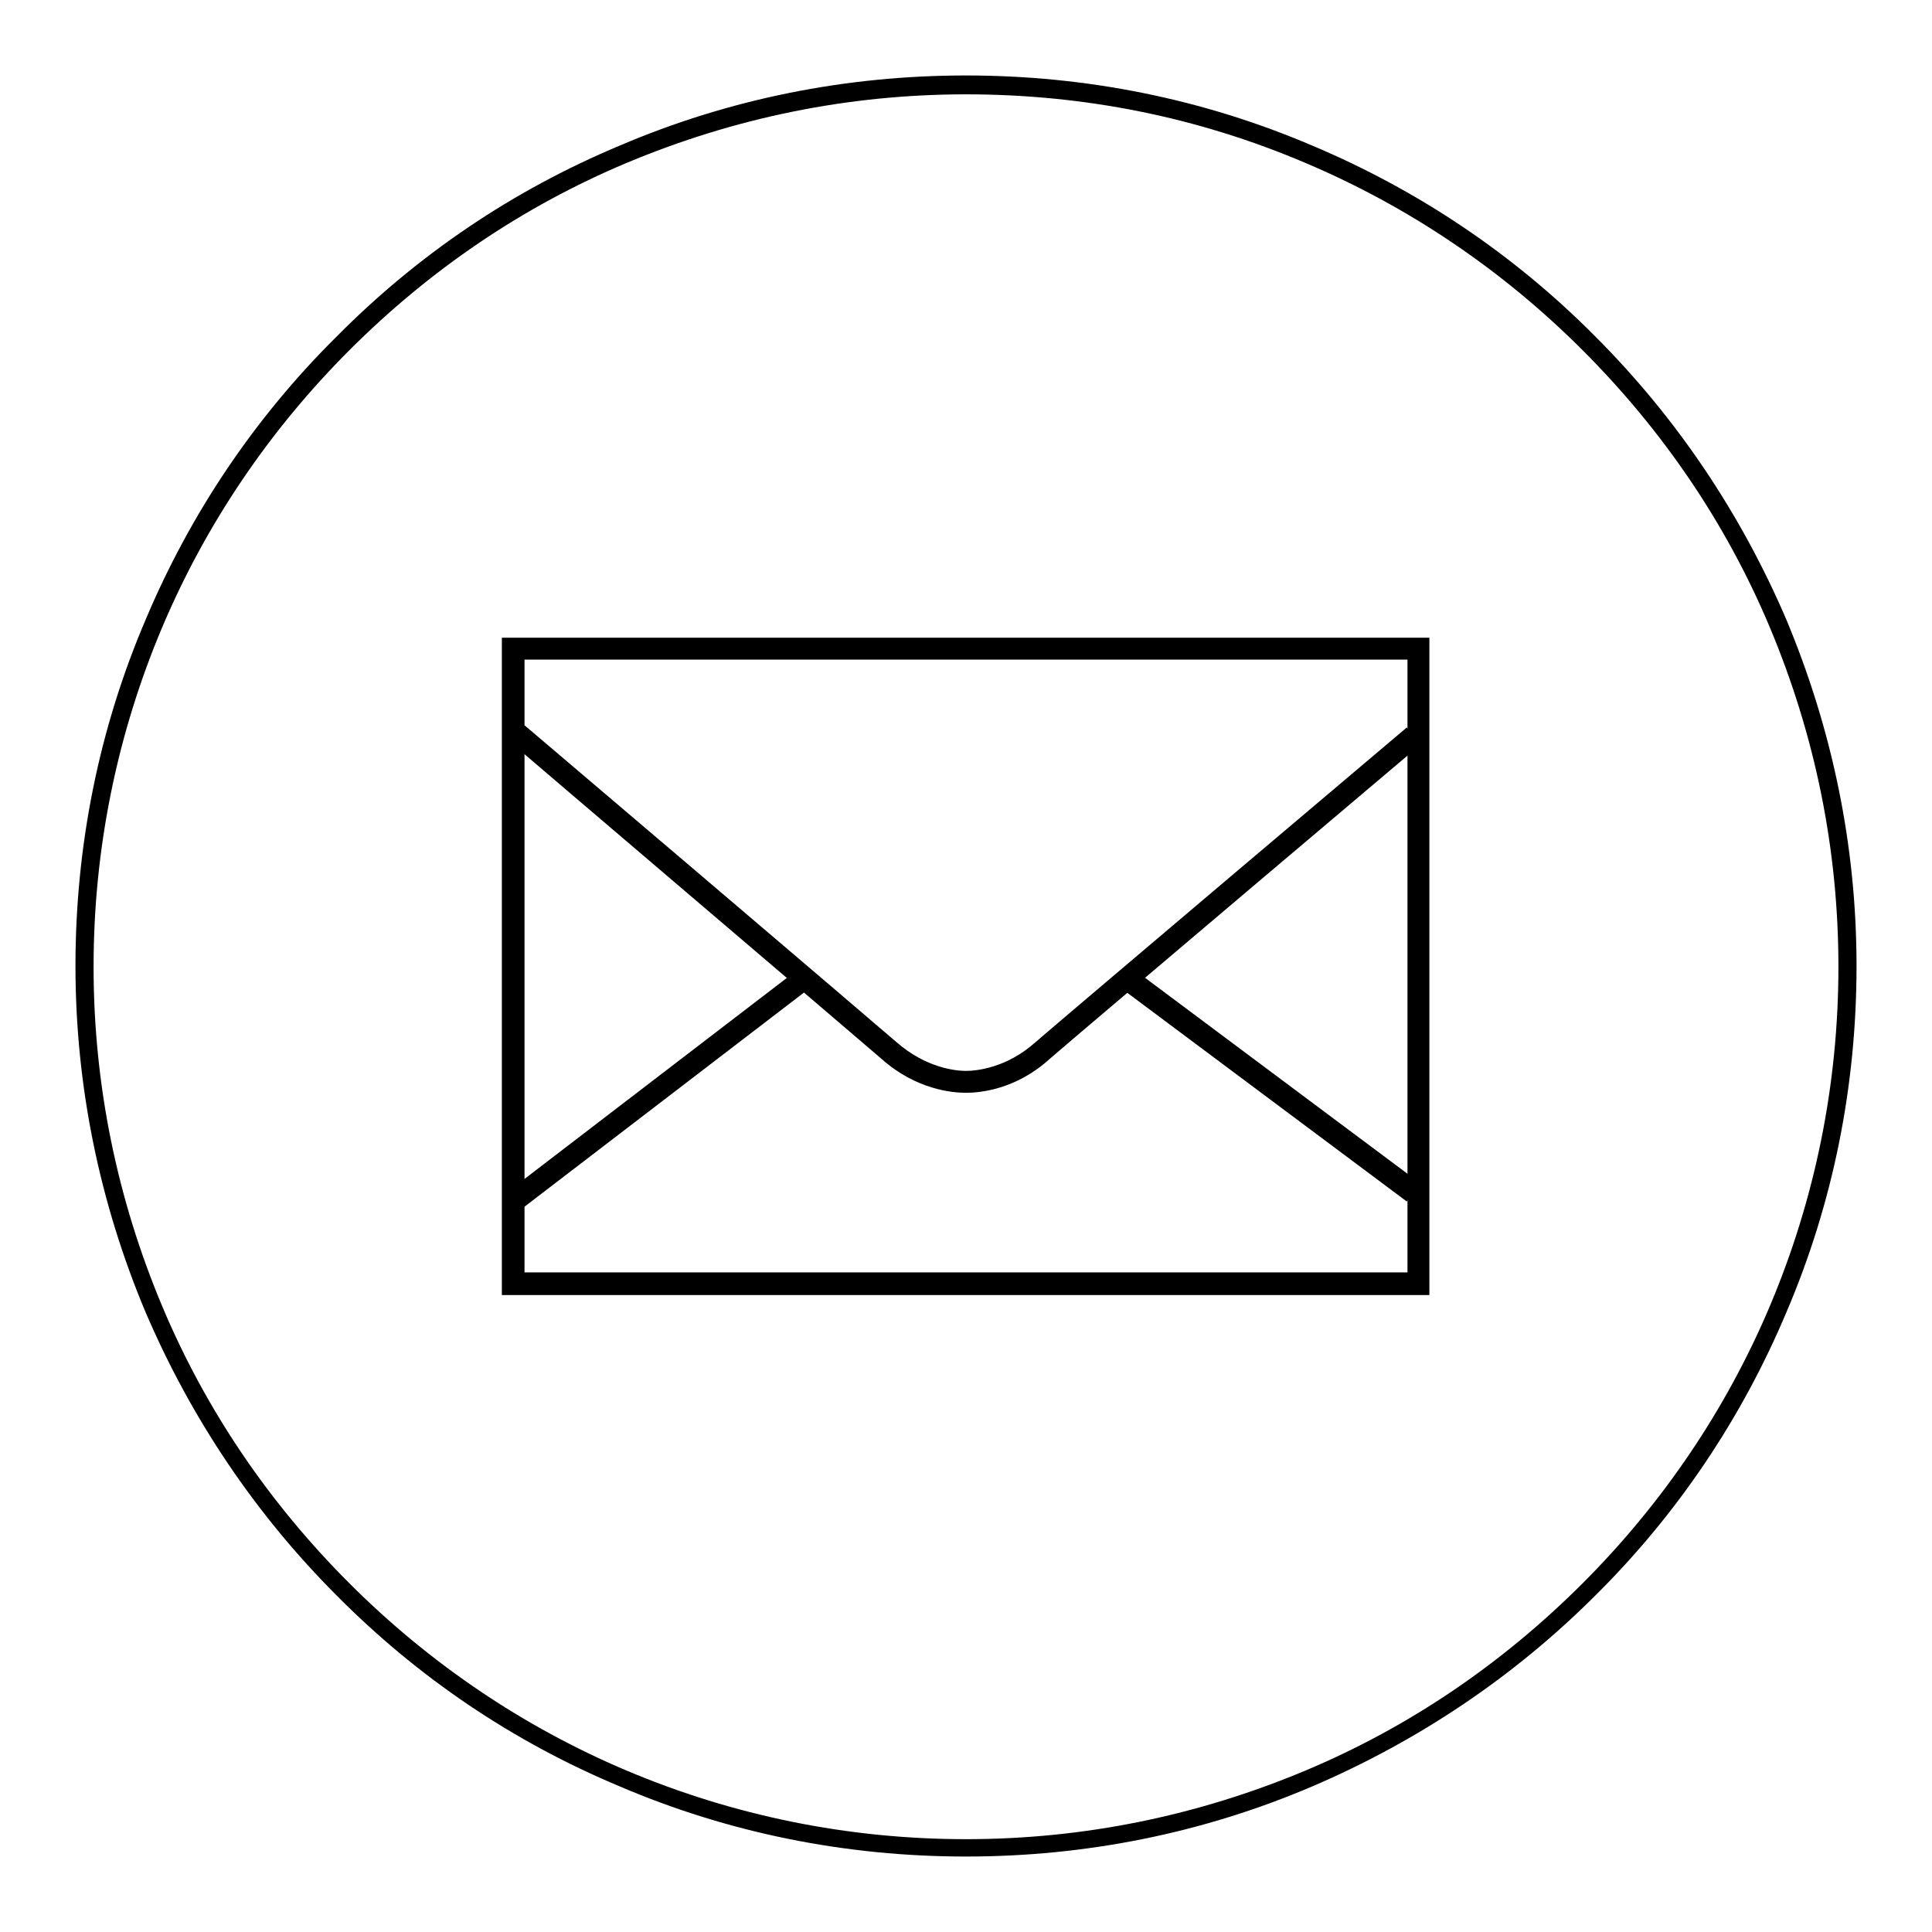 <?xml version="1.0" encoding="utf-8"?>
<!-- Svg Vector Icons : http://www.onlinewebfonts.com/icon -->
<!DOCTYPE svg PUBLIC "-//W3C//DTD SVG 1.1//EN" "http://www.w3.org/Graphics/SVG/1.1/DTD/svg11.dtd">
<svg version="1.1" xmlns="http://www.w3.org/2000/svg" xmlns:xlink="http://www.w3.org/1999/xlink" x="0px" y="0px" viewBox="0 0 256 256" enable-background="new 0 0 256 256" xml:space="preserve">
<g><g><path fill="#000000" d="M128,246c-15.9,0-31.4-3.1-45.9-9.3c-14.1-5.9-26.7-14.4-37.5-25.3c-10.8-10.8-19.3-23.5-25.3-37.5c-6.1-14.5-9.3-30-9.3-45.9s3.1-31.4,9.3-45.9c5.9-14,14.4-26.7,25.3-37.5C55.4,33.7,68,25.2,82.1,19.3c14.5-6.2,30-9.3,45.9-9.3s31.4,3.1,45.9,9.3c14,5.9,26.7,14.4,37.5,25.3c10.8,10.8,19.3,23.5,25.3,37.5c6.1,14.6,9.3,30,9.3,45.9s-3.1,31.4-9.3,45.9c-5.9,14-14.4,26.7-25.3,37.5c-10.8,10.8-23.5,19.3-37.5,25.3C159.4,242.9,143.9,246,128,246z M128,12.5c-15.6,0-30.7,3.1-45,9.1c-13.8,5.8-26.1,14.2-36.7,24.8c-10.6,10.6-19,23-24.8,36.7c-6,14.2-9.1,29.4-9.1,45c0,15.6,3.1,30.7,9.1,45c5.8,13.8,14.2,26.1,24.8,36.7c10.6,10.6,23,19,36.7,24.8c14.2,6,29.4,9.1,45,9.1c15.6,0,30.7-3.1,45-9.1c13.8-5.8,26.1-14.2,36.7-24.8c10.6-10.6,19-23,24.8-36.7c6-14.2,9.1-29.4,9.1-45c0-15.6-3.1-30.7-9.1-45c-5.8-13.8-14.2-26.1-24.8-36.7c-10.6-10.6-23-19-36.7-24.8C158.7,15.5,143.6,12.5,128,12.5z"/><path fill="#000000" d="M186.5,87.4v81.2h-117V87.4H186.5 M189.5,84.5H66.5v87.1h122.9V84.5L189.5,84.5z"/><path fill="#000000" d="M150.3,128.5l37.9,28.3l-1.8,2.4l-37.9-28.3L150.3,128.5z"/><path fill="#000000" d="M105.8,128.4l1.8,2.3l-38.5,29.5l-1.8-2.3L105.8,128.4z"/><path fill="#000000" d="M128,144.8c-1.8,0-6.6-0.4-11.2-4.5c-3.8-3.3-48.8-41.6-49.2-42l1.9-2.2c0.5,0.4,45.5,38.7,49.3,42c3.9,3.4,7.8,3.8,9.2,3.8s5.4-0.4,9.2-3.8c3.8-3.3,48.7-41.3,49.2-41.7l1.9,2.2c-0.5,0.4-45.4,38.4-49.2,41.7C134.6,144.4,129.8,144.8,128,144.8z"/></g></g>
</svg>
